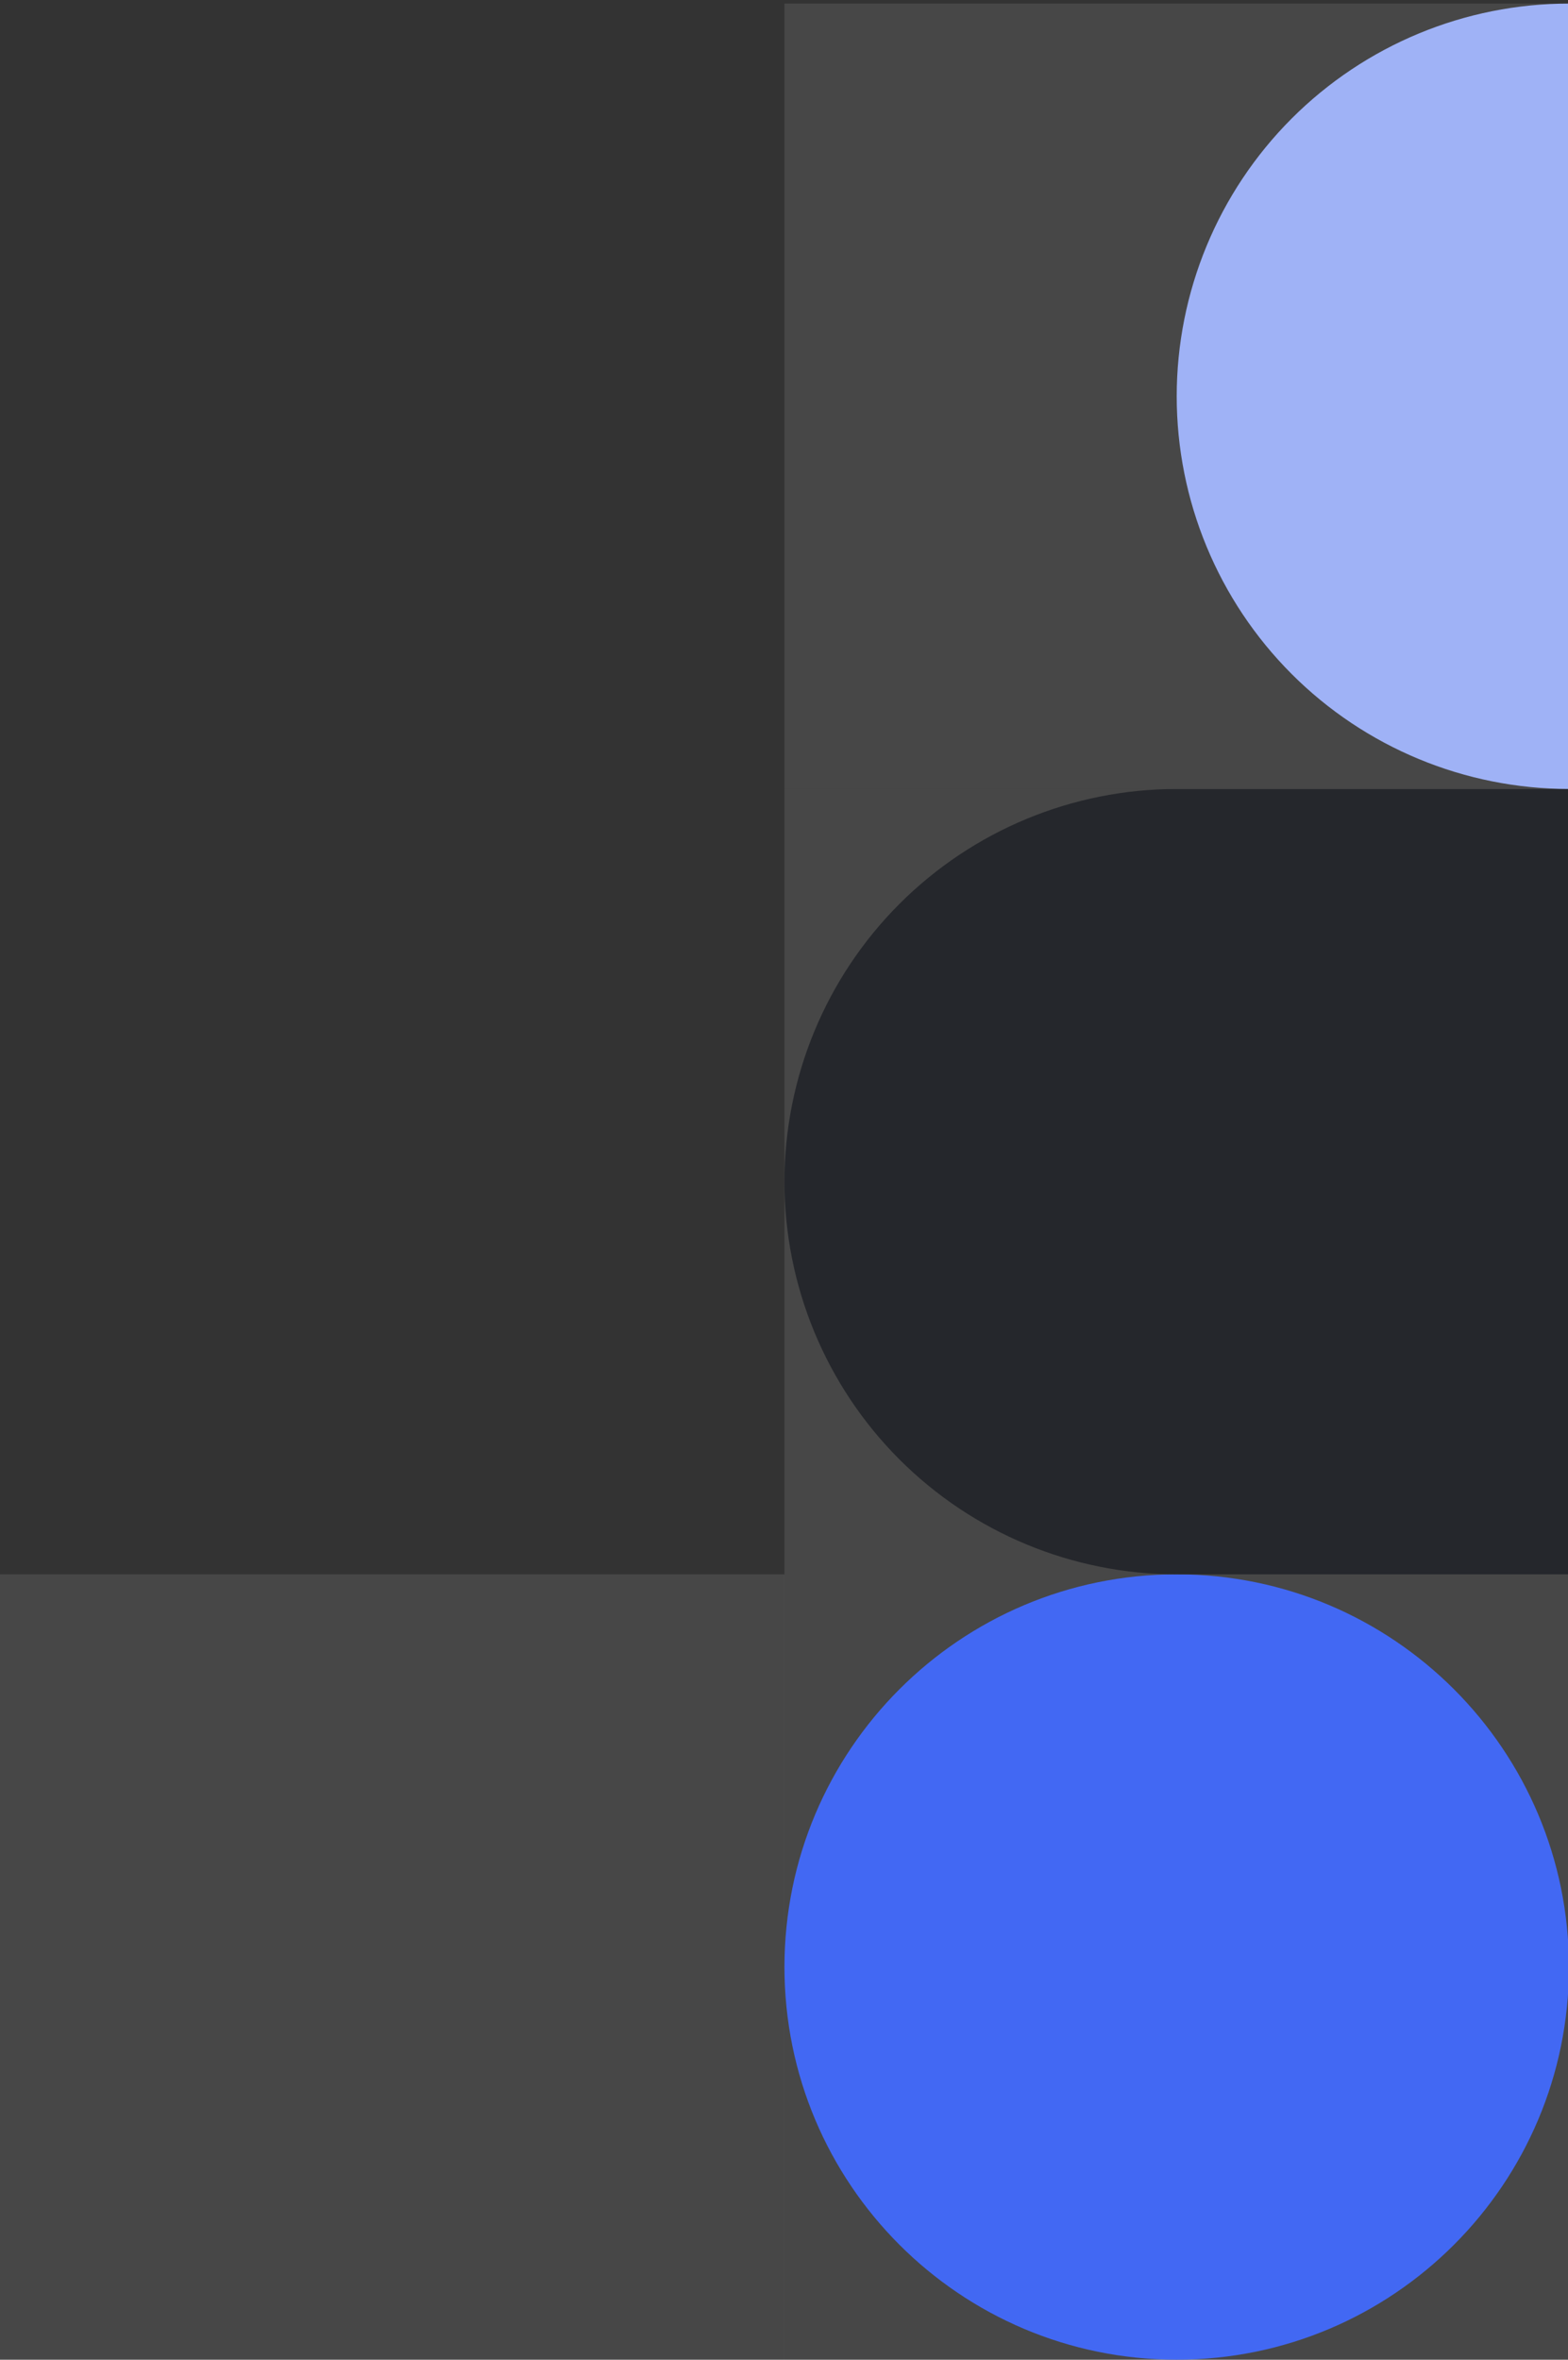 <svg width="325" height="489" viewBox="0 0 325 489" fill="none" xmlns="http://www.w3.org/2000/svg">
<rect x="0" y="0" width="325" height="489" fill="#333333" stroke="none"/>
<g clip-path="url(#clip0_1151_5248)">
<rect width="162.6" height="162.75" transform="matrix(-1 0 0 1 325.195 326.247)" fill="white" fill-opacity="0.1"/>
<path d="M243.895 488.997C198.995 488.997 162.595 452.564 162.595 407.622C162.595 362.68 198.995 326.247 243.895 326.247C288.796 326.247 325.195 362.68 325.195 407.622C325.195 452.564 288.796 488.997 243.895 488.997Z" fill="#4268F3"/>
</g>
<g clip-path="url(#clip1_1151_5248)">
<rect width="162.75" height="162.6" transform="matrix(0 -1 -1 0 325.195 326.252)" fill="white" fill-opacity="0.1"/>
<path d="M162.595 244.877C162.595 266.459 171.161 287.157 186.408 302.418C201.654 317.679 222.333 326.252 243.895 326.252H325.195V163.502H243.895C222.333 163.502 201.654 172.075 186.408 187.336C171.161 202.597 162.595 223.295 162.595 244.877Z" fill="#25272C"/>
</g>
<rect width="162.6" height="162.75" transform="matrix(-1 0 0 1 162.602 326.247)" fill="white" fill-opacity="0.1"/>
<g clip-path="url(#clip2_1151_5248)">
<rect width="162.75" height="162.6" transform="matrix(0 1 1 0 162.596 0.744)" fill="white" fill-opacity="0.1"/>
<path d="M325.196 163.494C303.634 163.494 282.955 154.921 267.709 139.66C252.462 124.399 243.896 103.701 243.896 82.119C243.896 60.537 252.462 39.839 267.709 24.578C282.955 9.318 303.634 0.744 325.196 0.744L325.196 163.494Z" fill="#9FB2F6"/>
</g>
<defs>
<clipPath id="clip0_1151_5248">
<rect width="162.6" height="162.75" fill="white" transform="matrix(-1 0 0 1 325.195 326.247)"/>
</clipPath>
<clipPath id="clip1_1151_5248">
<rect width="162.75" height="162.6" fill="white" transform="matrix(0 -1 -1 0 325.195 326.252)"/>
</clipPath>
<clipPath id="clip2_1151_5248">
<rect width="162.75" height="162.6" fill="white" transform="matrix(0 1 1 0 162.596 0.744)"/>
</clipPath>
</defs>
</svg>

